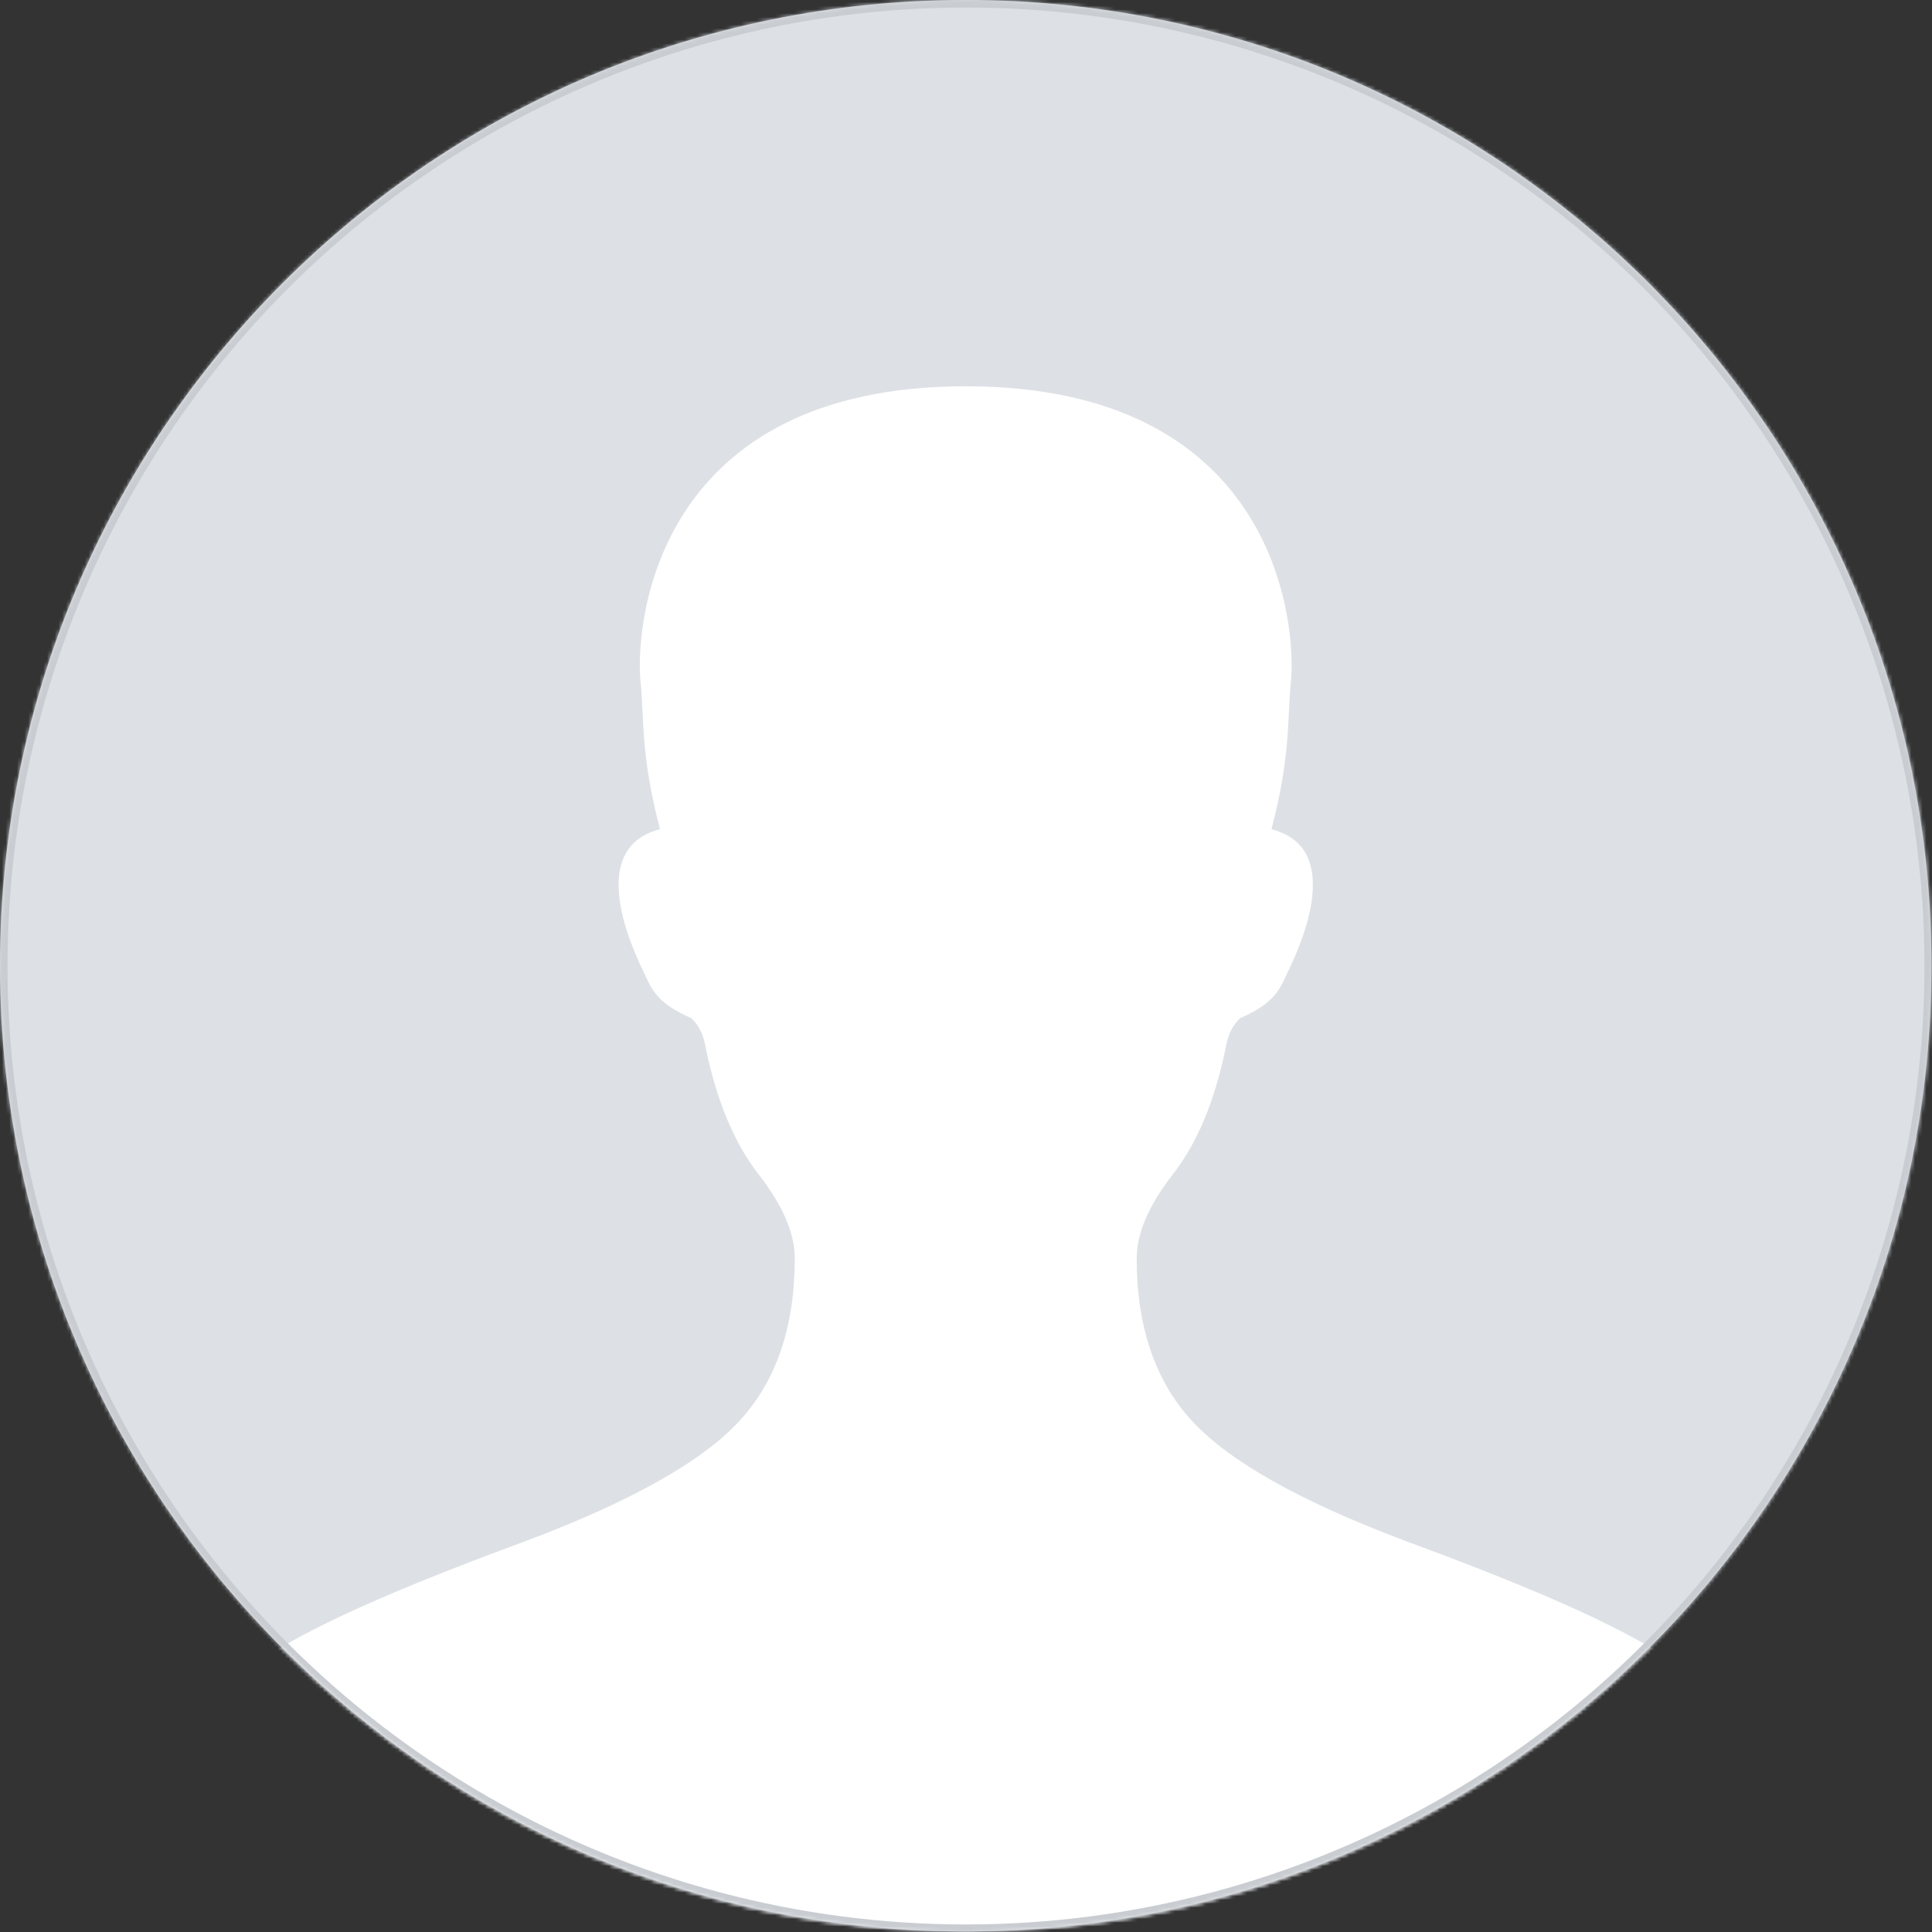 <svg width="512" height="512" viewBox="0 0 512 512" xmlns="http://www.w3.org/2000/svg" xmlns:xlink="http://www.w3.org/1999/xlink"><rect x="0" y="0" width="512" height="512" fill="#333333" stroke="none"/><title>512px</title><defs><path d="M255.93 511.858c141.345 0 255.928-114.583 255.928-255.93C511.858 114.584 397.275 0 255.928 0 114.584 0 0 114.583 0 255.93c0 141.345 114.583 255.928 255.93 255.928z" id="b"/><circle id="a" cx="256" cy="256" r="256"/><mask id="d" x="0" y="0" width="512" height="512" fill="#fff"><use xlink:href="#a"/></mask></defs><g fill="none" fill-rule="evenodd"><mask id="c" fill="#fff"><use xlink:href="#b"/></mask><use fill="#DDE1E5" xlink:href="#b"/><path d="M342.183 179.72c-1.162 11.525 0 19.905-5.228 40.038 21.346 5.46 5.187 35.84 3.92 38.674-2.032 4.55-3.92 7.734-12.197 11.374-2.033 1.82-3.34 4.55-3.92 8.19-2.904 13.953-7.55 25.024-13.94 33.214-6.39 8.19-9.584 15.62-9.584 22.294 0 18.2 4.937 32.607 14.81 43.224 9.875 10.616 28.462 21.08 55.76 31.394 59.246 21.84 88.868 37.195 88.868 55.508-78.545 39.143-144.86 47.687-204.743 48.228-59.884-.54-126.2-9.085-204.744-48.228 0-18.313 29.622-33.67 88.867-55.508 27.3-10.313 45.886-20.778 55.76-31.394 9.874-10.617 14.81-25.024 14.81-43.224 0-6.673-3.193-14.104-9.582-22.294-6.39-8.19-11.035-19.26-13.94-33.214-.58-3.64-1.887-6.37-3.92-8.19-8.277-3.64-10.165-6.825-12.198-11.374-1.265-2.833-17.425-33.214 3.92-38.674-5.226-20.133-4.065-28.513-5.226-40.04-1.162-16.378 5.227-77.346 86.253-77.346 81.025 0 87.414 60.968 86.253 77.347z" fill="#FFF" mask="url(#c)"/><use stroke="#C9CDD2" mask="url(#d)" stroke-width="4" xlink:href="#a"/></g></svg>